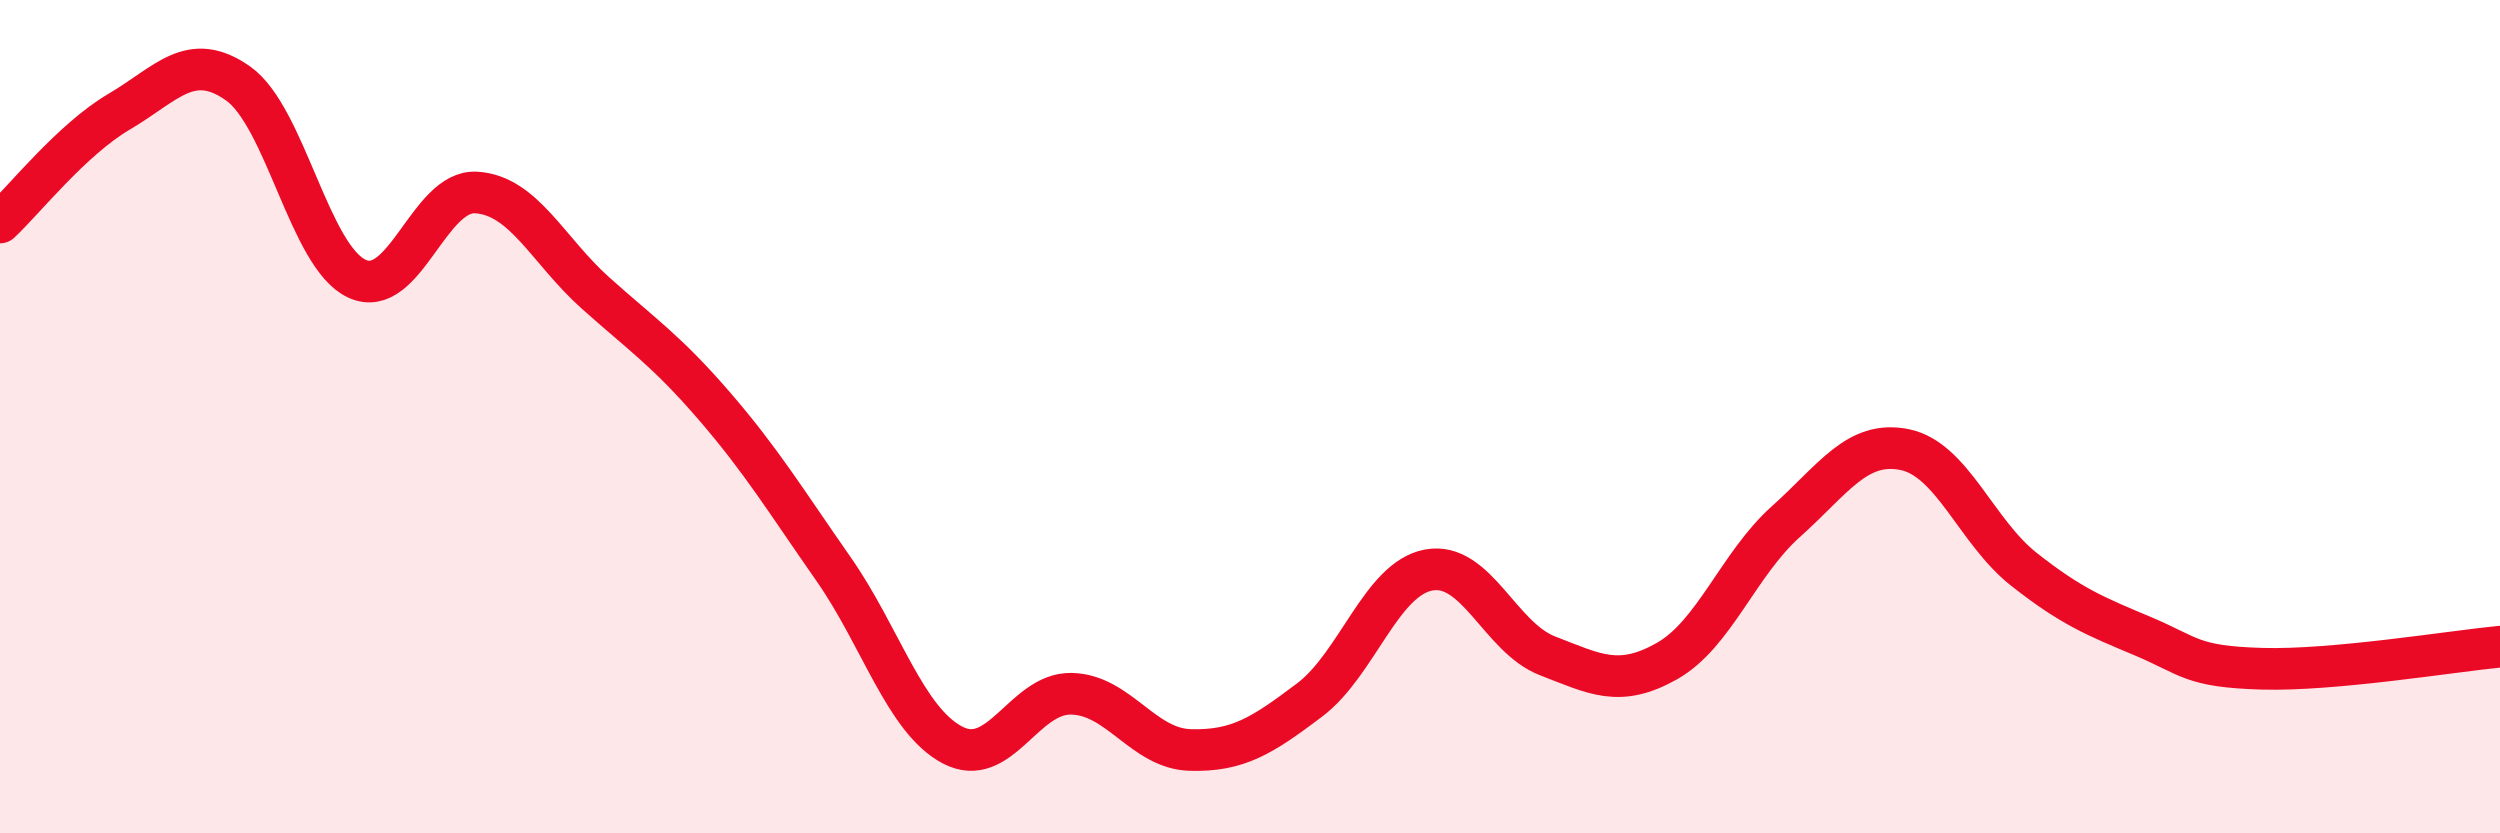 
    <svg width="60" height="20" viewBox="0 0 60 20" xmlns="http://www.w3.org/2000/svg">
      <path
        d="M 0,5.34 C 0.57,4.81 1.72,3.35 2.86,2.68 C 4,2.01 4.57,1.2 5.71,2 C 6.85,2.8 7.43,6.17 8.57,6.69 C 9.71,7.21 10.29,4.55 11.43,4.62 C 12.57,4.69 13.15,6.01 14.29,7.03 C 15.43,8.05 16,8.42 17.14,9.74 C 18.28,11.06 18.86,12.02 20,13.65 C 21.14,15.28 21.72,17.28 22.86,17.88 C 24,18.48 24.57,16.63 25.71,16.65 C 26.85,16.67 27.43,17.97 28.57,18 C 29.71,18.03 30.29,17.66 31.43,16.8 C 32.57,15.94 33.15,13.89 34.29,13.68 C 35.43,13.47 36,15.3 37.14,15.74 C 38.28,16.18 38.86,16.51 40,15.87 C 41.14,15.23 41.72,13.54 42.86,12.52 C 44,11.5 44.57,10.56 45.71,10.79 C 46.85,11.02 47.43,12.76 48.57,13.66 C 49.71,14.56 50.29,14.79 51.43,15.27 C 52.57,15.75 52.58,16 54.29,16.05 C 56,16.1 58.86,15.63 60,15.52L60 20L0 20Z"
        fill="#EB0A25"
        opacity="0.1"
        stroke-linecap="round"
        stroke-linejoin="round"
      />
      <path
        d="M 0,5.34 C 0.57,4.81 1.72,3.35 2.86,2.68 C 4,2.01 4.57,1.2 5.71,2 C 6.85,2.8 7.43,6.17 8.57,6.69 C 9.71,7.21 10.29,4.55 11.43,4.62 C 12.57,4.69 13.15,6.01 14.29,7.03 C 15.43,8.05 16,8.42 17.14,9.74 C 18.28,11.06 18.86,12.02 20,13.65 C 21.14,15.28 21.72,17.28 22.86,17.88 C 24,18.48 24.57,16.63 25.71,16.65 C 26.85,16.67 27.43,17.97 28.57,18 C 29.71,18.03 30.29,17.66 31.43,16.8 C 32.57,15.94 33.15,13.89 34.29,13.68 C 35.43,13.47 36,15.3 37.14,15.74 C 38.28,16.18 38.86,16.51 40,15.87 C 41.14,15.23 41.72,13.54 42.86,12.52 C 44,11.5 44.57,10.56 45.71,10.79 C 46.85,11.02 47.43,12.76 48.57,13.66 C 49.71,14.56 50.29,14.79 51.43,15.27 C 52.57,15.75 52.58,16 54.29,16.05 C 56,16.1 58.86,15.63 60,15.52"
        stroke="#EB0A25"
        stroke-width="1"
        fill="none"
        stroke-linecap="round"
        stroke-linejoin="round"
      />
    </svg>
  